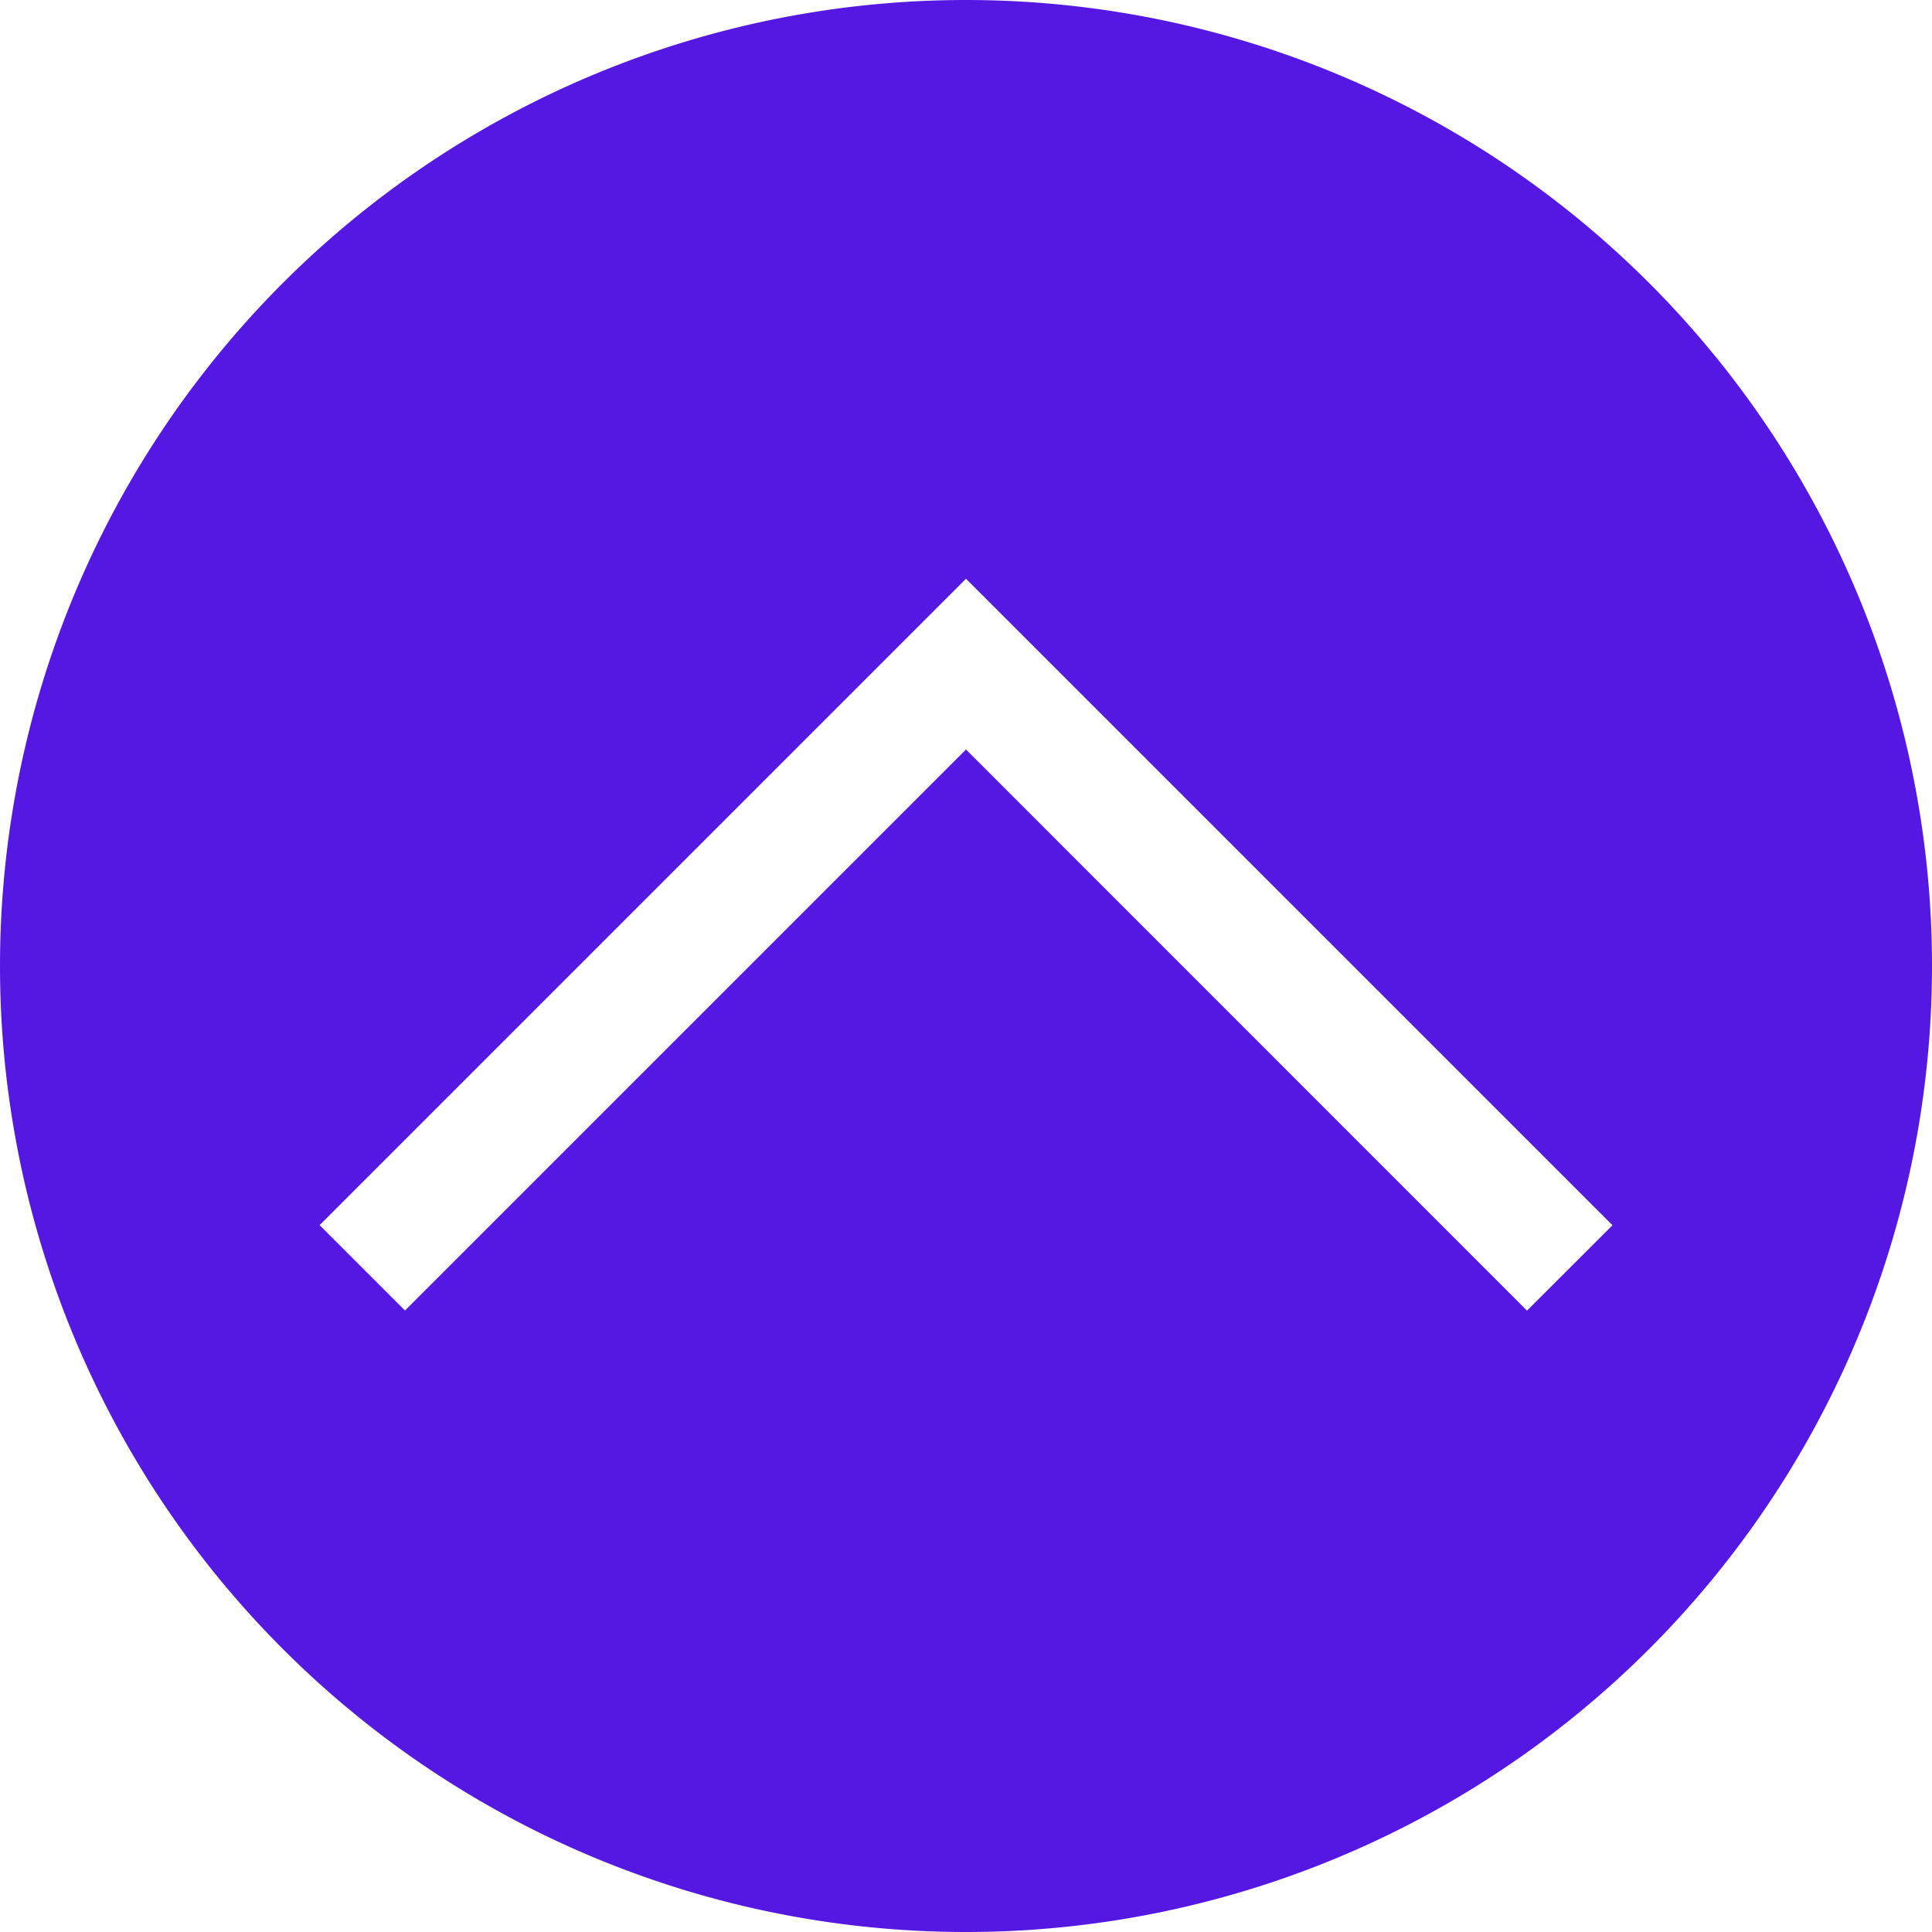 <svg viewBox="0 0 16 16" xml:space="preserve" xmlns="http://www.w3.org/2000/svg" enable-background="new 0 0 16 16"><path d="M8 0a8 8 0 1 0 0 16A8 8 0 0 0 8 0zm4.646 10.854L8 6.207l-4.646 4.646-.707-.707L8 4.793l5.354 5.354-.708.707z" fill="#5518e3" class="fill-000000"></path></svg>